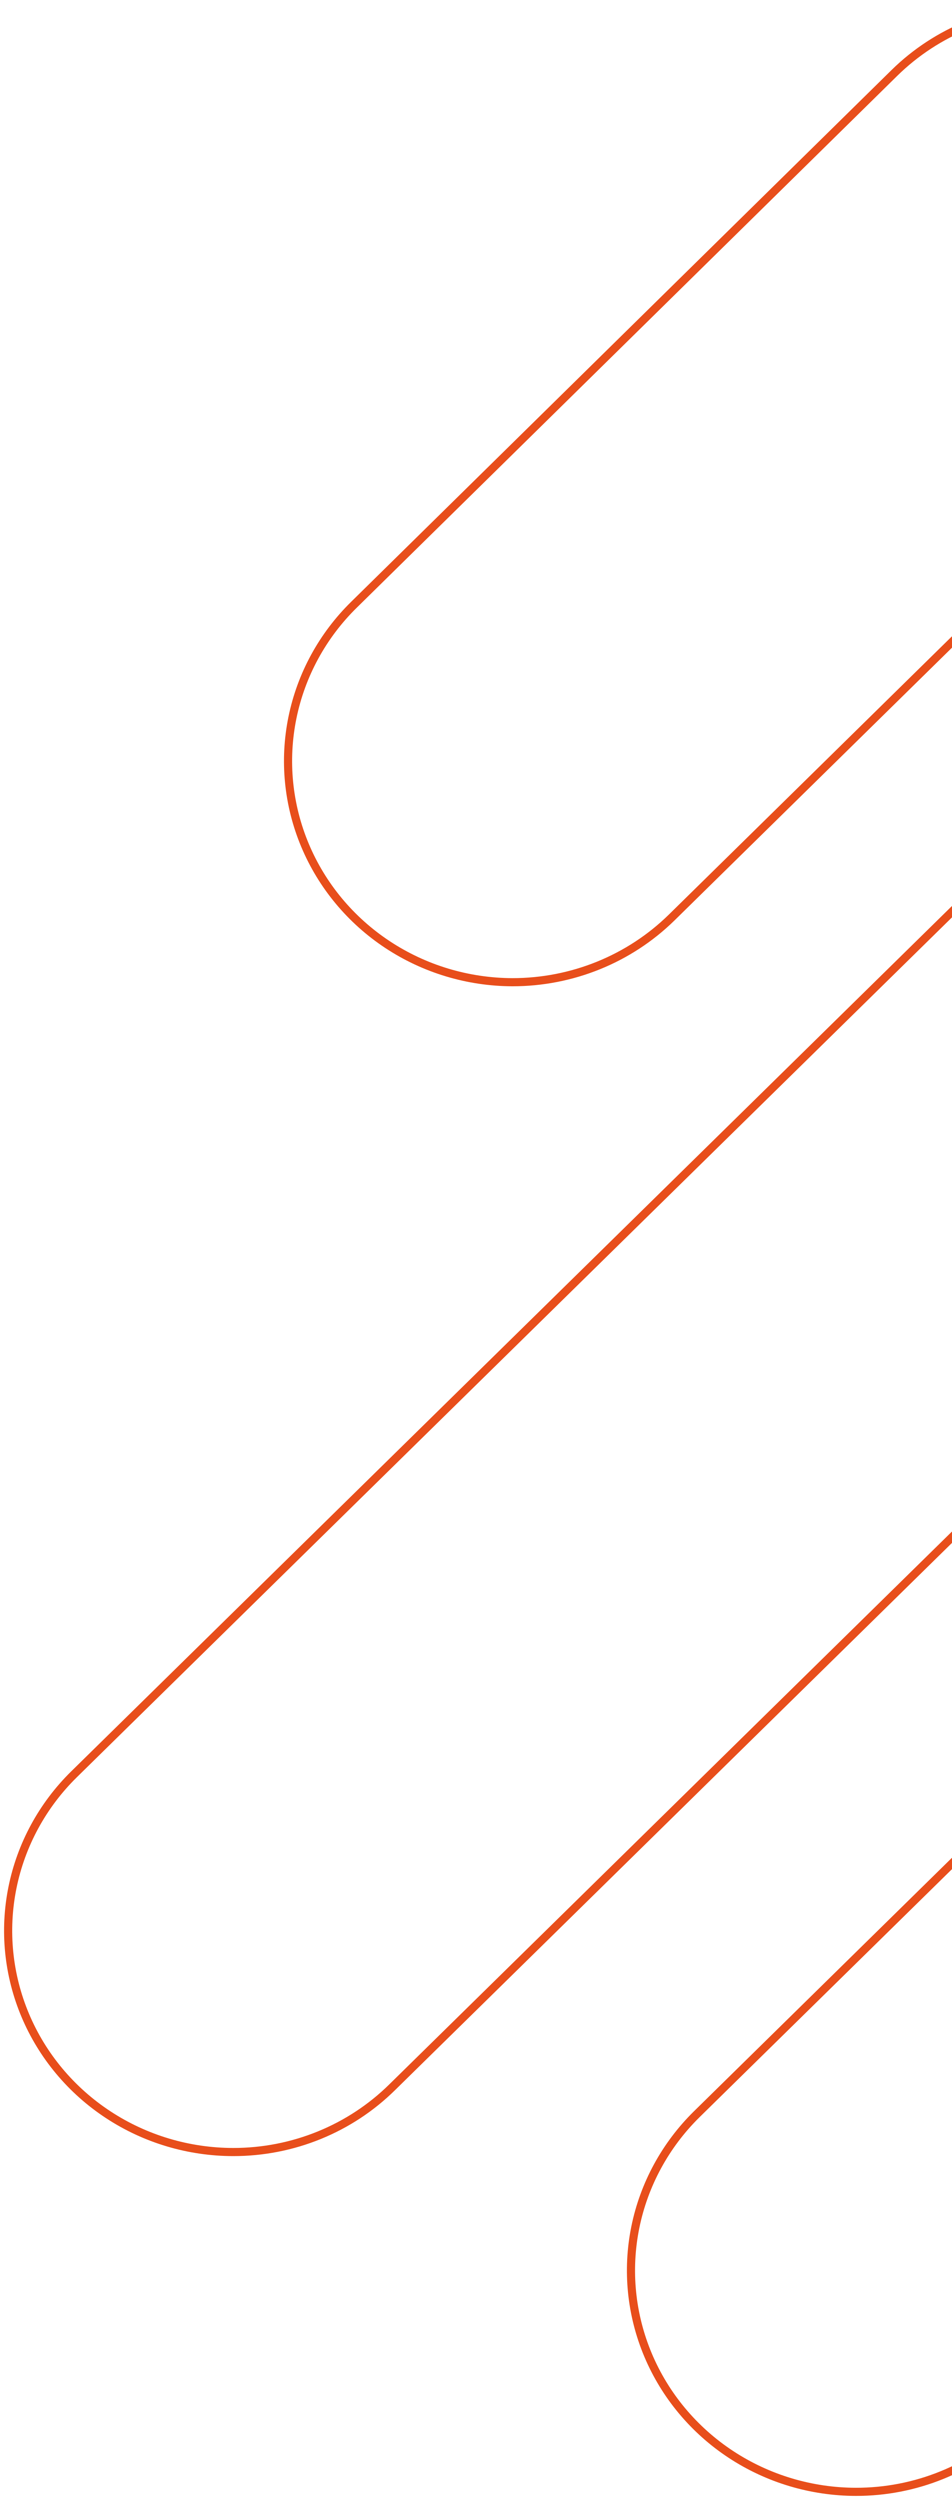 <svg width="117" height="307" viewBox="0 0 117 307" fill="none" xmlns="http://www.w3.org/2000/svg">
<path d="M62.966 120.619C57.502 120.601 52.165 118.994 47.63 116.002C43.095 113.009 39.564 108.764 37.484 103.804C35.403 98.843 34.866 93.388 35.94 88.128C37.014 82.868 39.651 78.038 43.518 74.248L109.922 8.955C115.11 3.861 122.146 1 129.483 1C136.82 1 143.856 3.861 149.044 8.955C154.232 14.048 157.147 20.956 157.147 28.159C157.147 35.362 154.232 42.27 149.044 47.364L82.54 112.681C77.344 117.77 70.304 120.625 62.966 120.619V120.619Z" stroke="#E84E1B"/>
<path d="M105.177 306.006C99.71 305.996 94.368 304.396 89.825 301.409C85.282 298.422 81.742 294.181 79.651 289.221C77.56 284.261 77.012 278.804 78.076 273.539C79.14 268.274 81.768 263.436 85.629 259.635L170.13 176.673C175.318 171.58 182.354 168.718 189.691 168.718C197.028 168.718 204.064 171.58 209.252 176.673C214.44 181.766 217.354 188.674 217.354 195.878C217.354 203.081 214.44 209.989 209.252 215.082L124.751 298.044C122.185 300.574 119.135 302.581 115.775 303.947C112.416 305.314 108.814 306.013 105.177 306.006V306.006Z" stroke="#E84E1B"/>
<path d="M28.655 264.277C23.186 264.271 17.84 262.675 13.294 259.69C8.747 256.705 5.203 252.464 3.109 247.503C1.015 242.542 0.465 237.083 1.528 231.816C2.591 226.548 5.219 221.708 9.082 217.906L205.542 25.025C210.73 19.931 217.767 17.07 225.103 17.07C232.44 17.07 239.476 19.931 244.664 25.025C249.852 30.118 252.767 37.026 252.767 44.229C252.767 51.432 249.852 58.34 244.664 63.434L48.204 256.315C45.641 258.842 42.595 260.847 39.24 262.213C35.885 263.58 32.288 264.281 28.655 264.277V264.277Z" stroke="#E84E1B"/>
</svg>
